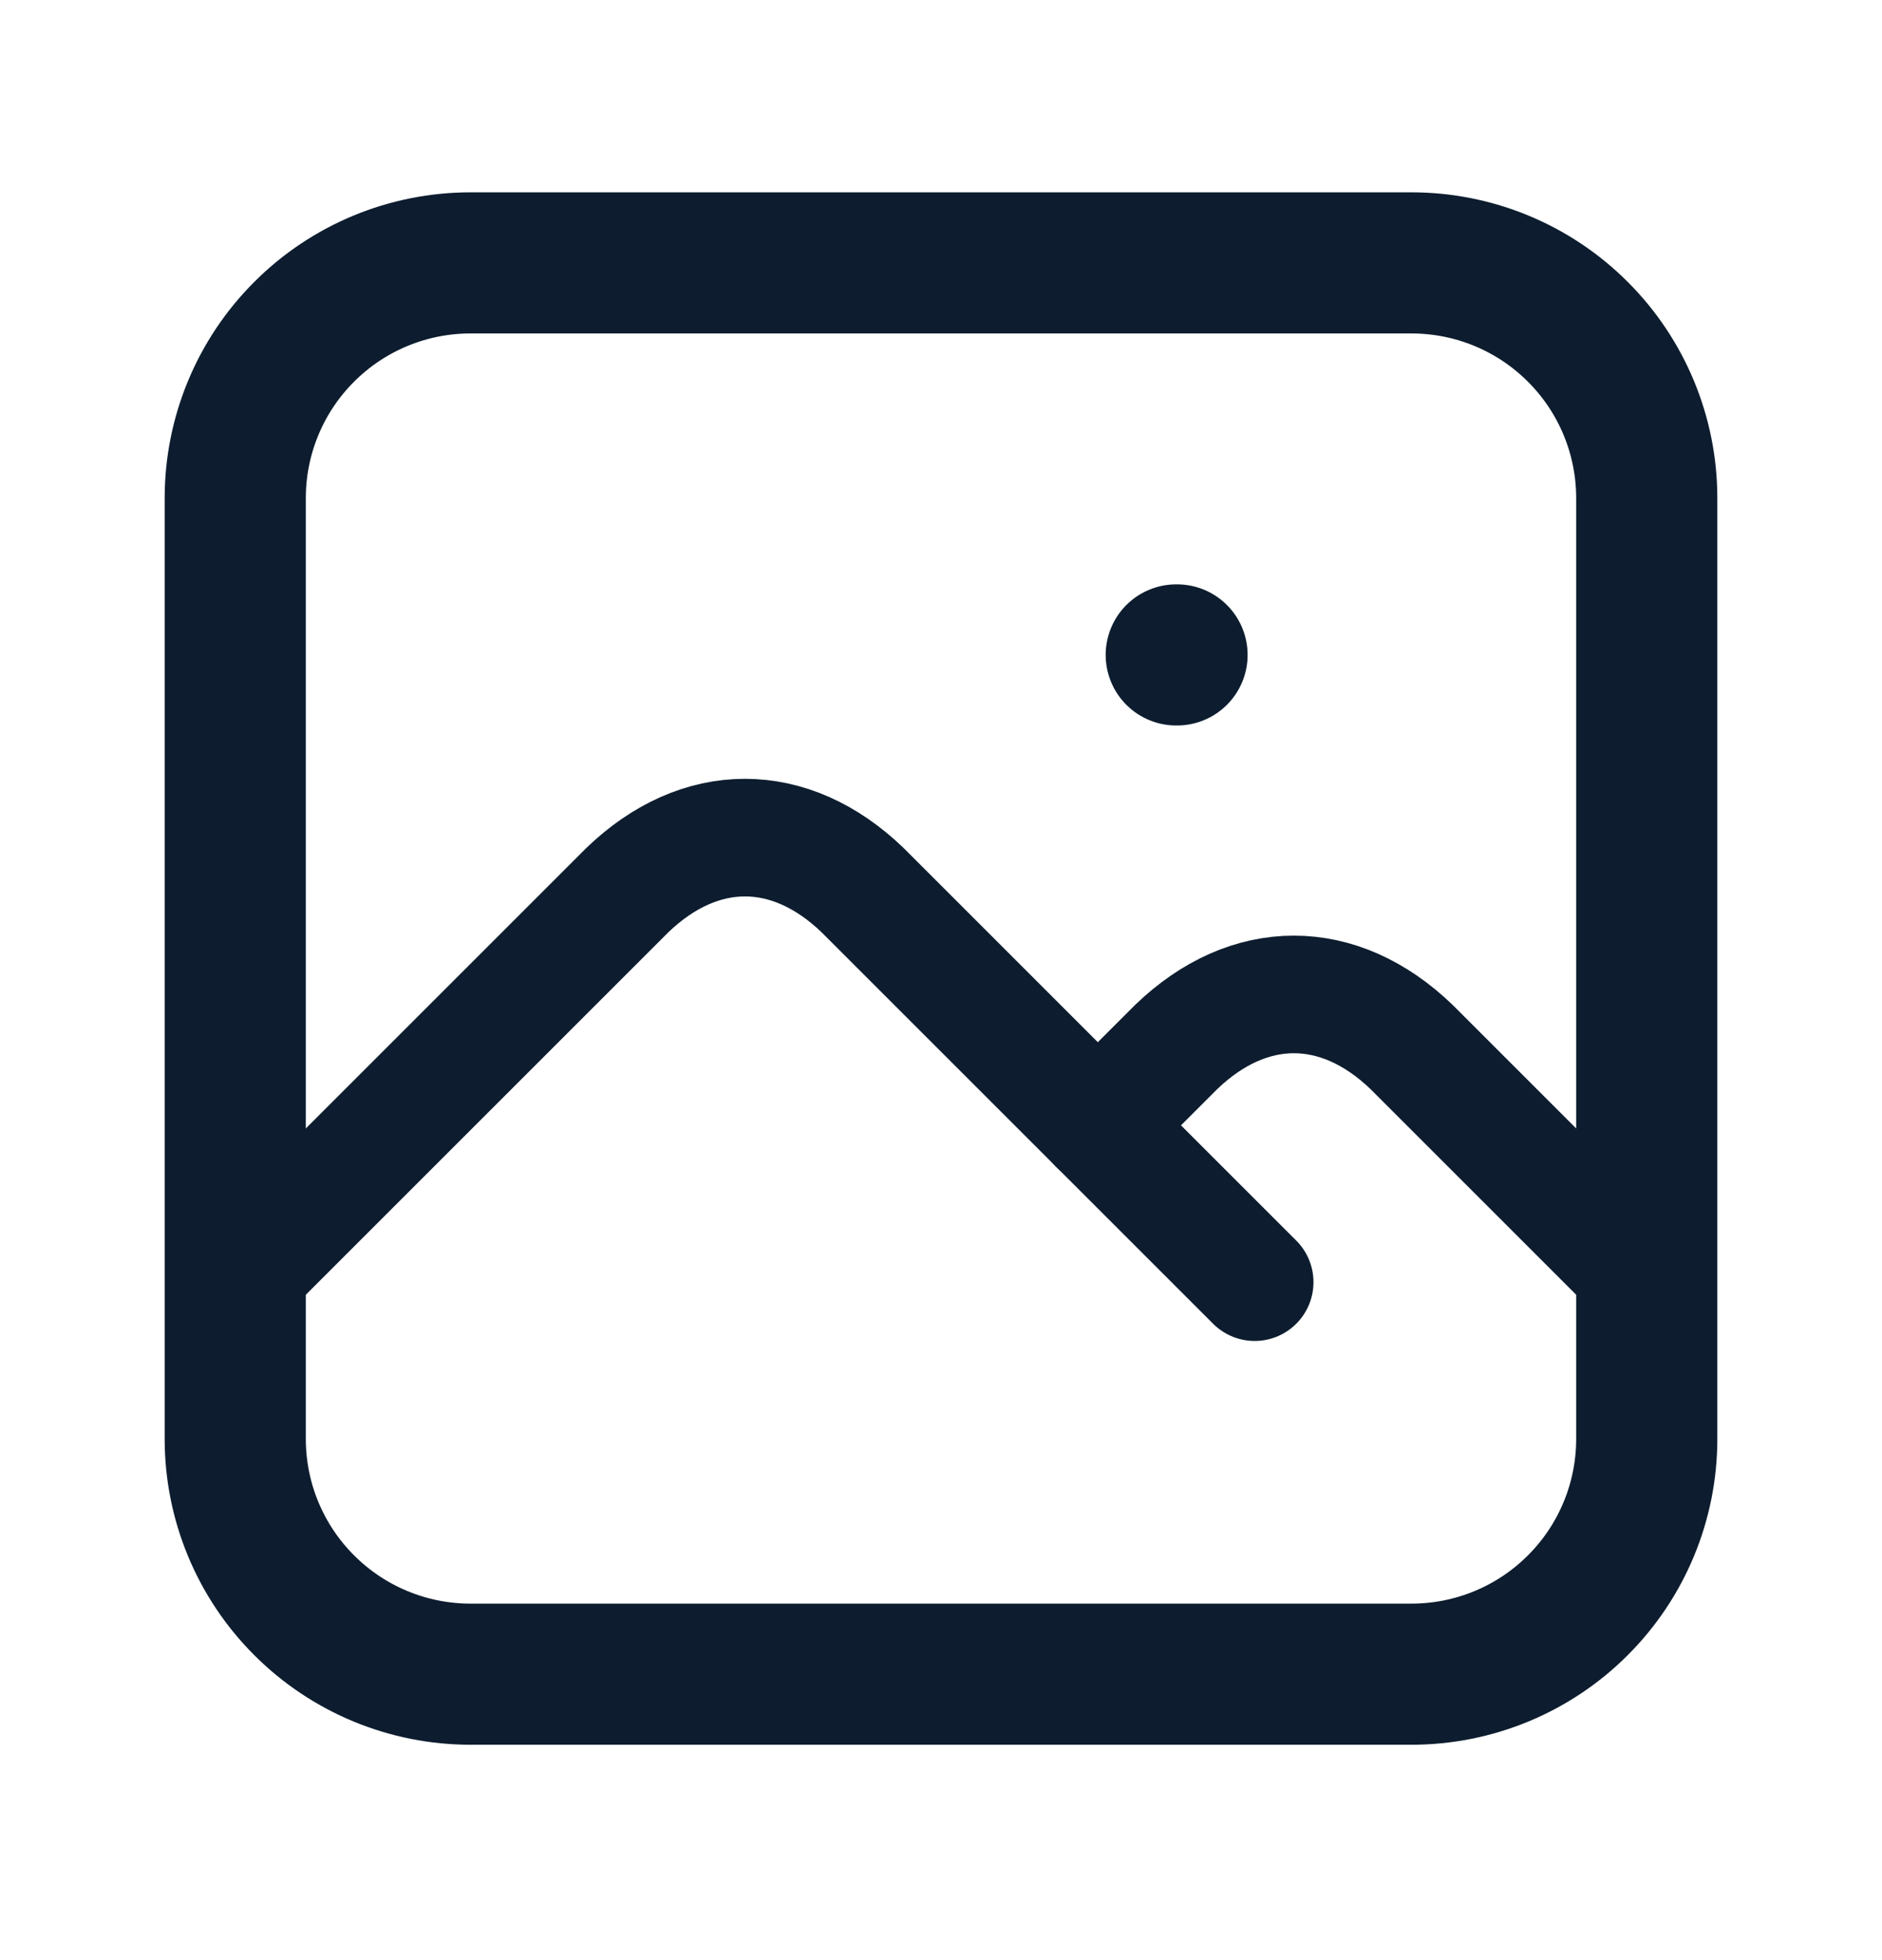 <svg width="24" height="25" viewBox="0 0 24 25" fill="none" xmlns="http://www.w3.org/2000/svg">
<g clip-path="url(#clip0_153_156)">
<path d="M15 8.353H15.01" stroke="#0D1D2F" stroke-width="1.8" stroke-linecap="round" stroke-linejoin="round"/>
<path d="M3 6.353C3 5.557 3.316 4.794 3.879 4.232C4.441 3.669 5.204 3.353 6 3.353H18C18.796 3.353 19.559 3.669 20.121 4.232C20.684 4.794 21 5.557 21 6.353V18.353C21 19.149 20.684 19.912 20.121 20.474C19.559 21.037 18.796 21.353 18 21.353H6C5.204 21.353 4.441 21.037 3.879 20.474C3.316 19.912 3 19.149 3 18.353V6.353Z" stroke="#0D1D2F" stroke-width="1.8" stroke-linecap="round" stroke-linejoin="round"/>
<path d="M3 16.353L8 11.353C8.928 10.46 10.072 10.46 11 11.353L16 16.353" stroke="#0D1D2F" stroke-width="1.5" stroke-linecap="round" stroke-linejoin="round"/>
<path d="M14 14.353L15 13.353C15.928 12.46 17.072 12.46 18 13.353L21 16.353" stroke="#0D1D2F" stroke-width="1.5" stroke-linecap="round" stroke-linejoin="round"/>
</g>
<defs>
<clipPath id="clip0_153_156">
<rect width="24" height="24" fill="white" transform="translate(0 0.353)"/>
</clipPath>
</defs>
</svg>
